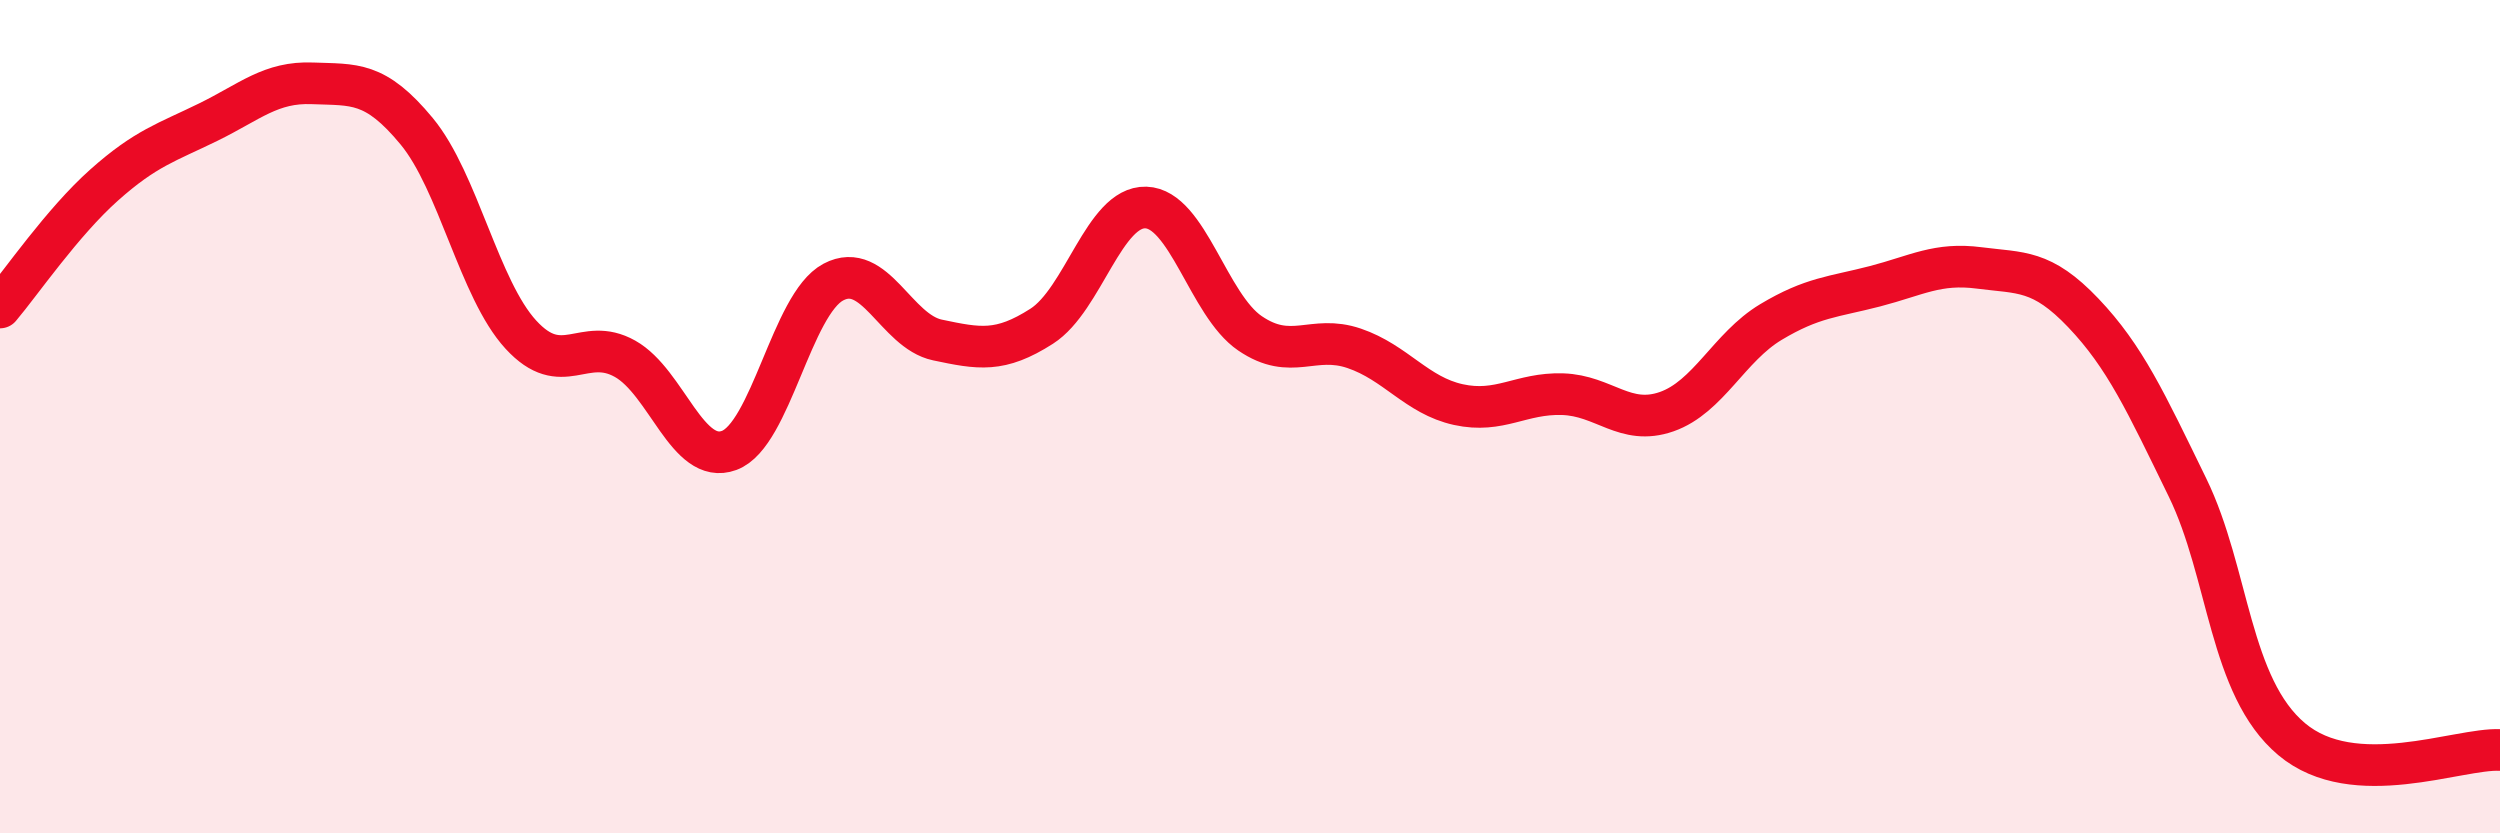 
    <svg width="60" height="20" viewBox="0 0 60 20" xmlns="http://www.w3.org/2000/svg">
      <path
        d="M 0,7.38 C 0.5,6.79 1.5,5.33 2.5,4.44 C 3.5,3.55 4,3.42 5,2.93 C 6,2.44 6.5,1.96 7.5,2 C 8.5,2.04 9,1.94 10,3.15 C 11,4.36 11.5,6.94 12.5,8.03 C 13.5,9.12 14,8.05 15,8.61 C 16,9.17 16.5,11.18 17.5,10.81 C 18.5,10.44 19,7.3 20,6.77 C 21,6.24 21.5,7.95 22.5,8.16 C 23.5,8.37 24,8.47 25,7.83 C 26,7.19 26.5,4.95 27.5,4.98 C 28.5,5.01 29,7.32 30,8 C 31,8.68 31.5,8.02 32.5,8.36 C 33.5,8.7 34,9.49 35,9.71 C 36,9.93 36.5,9.43 37.5,9.46 C 38.5,9.49 39,10.23 40,9.88 C 41,9.53 41.5,8.33 42.5,7.73 C 43.5,7.13 44,7.13 45,6.87 C 46,6.61 46.5,6.3 47.5,6.43 C 48.5,6.56 49,6.46 50,7.51 C 51,8.56 51.5,9.65 52.5,11.7 C 53.5,13.75 53.5,16.48 55,17.74 C 56.5,19 59,17.95 60,18L60 20L0 20Z"
        fill="#EB0A25"
        opacity="0.1"
        stroke-linecap="round"
        stroke-linejoin="round"
      />
      <path
        d="M 0,7.38 C 0.5,6.79 1.5,5.33 2.5,4.44 C 3.5,3.55 4,3.42 5,2.93 C 6,2.44 6.5,1.96 7.5,2 C 8.5,2.04 9,1.94 10,3.15 C 11,4.36 11.5,6.94 12.5,8.03 C 13.5,9.12 14,8.05 15,8.61 C 16,9.17 16.5,11.18 17.5,10.81 C 18.5,10.44 19,7.3 20,6.77 C 21,6.24 21.5,7.95 22.5,8.16 C 23.5,8.37 24,8.47 25,7.83 C 26,7.19 26.5,4.95 27.5,4.98 C 28.5,5.01 29,7.32 30,8 C 31,8.68 31.5,8.02 32.5,8.36 C 33.5,8.7 34,9.49 35,9.71 C 36,9.93 36.5,9.43 37.5,9.46 C 38.5,9.49 39,10.23 40,9.88 C 41,9.53 41.5,8.33 42.5,7.73 C 43.5,7.13 44,7.13 45,6.87 C 46,6.61 46.5,6.3 47.5,6.43 C 48.5,6.56 49,6.46 50,7.51 C 51,8.56 51.5,9.65 52.5,11.7 C 53.5,13.75 53.5,16.48 55,17.74 C 56.5,19 59,17.95 60,18"
        stroke="#EB0A25"
        stroke-width="1"
        fill="none"
        stroke-linecap="round"
        stroke-linejoin="round"
      />
    </svg>
  